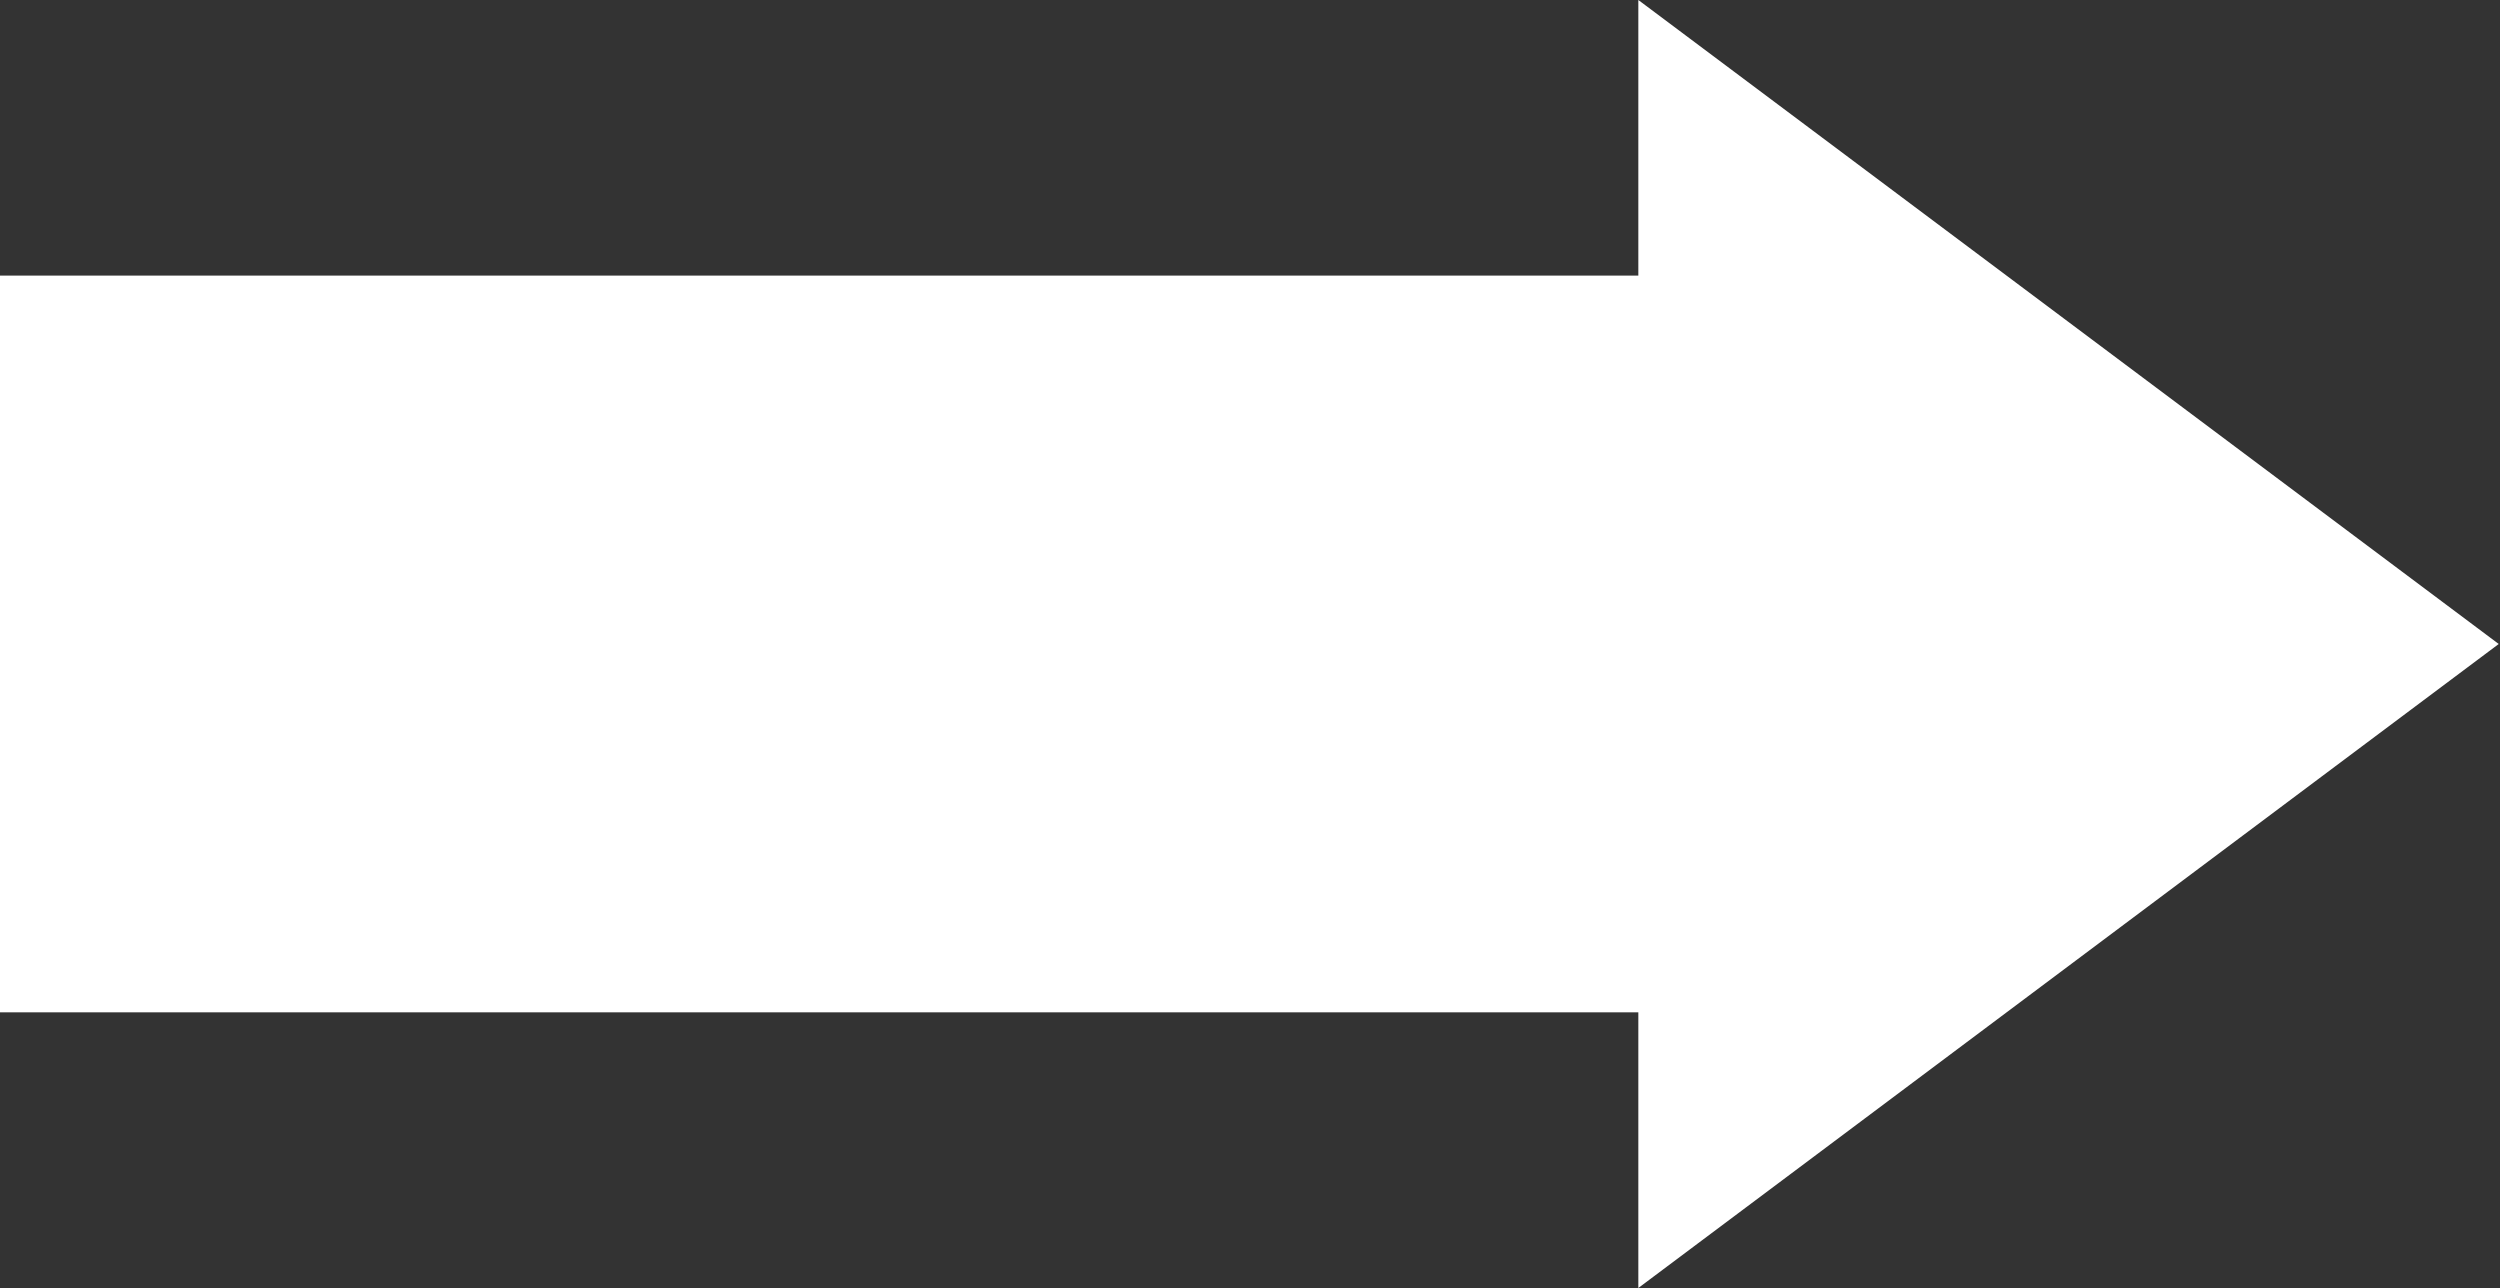 <?xml version="1.0" encoding="UTF-8" standalone="no"?><!-- Generator: Adobe Illustrator 21.0.2, SVG Export Plug-In . SVG Version: 6.00 Build 0)  --><svg xmlns="http://www.w3.org/2000/svg" enable-background="new 0 0 194.1 100" fill="#000000" id="Compound_path_1_" version="1.1" viewBox="0 0 194.1 100" x="0px" xml:space="preserve" y="0px">
<rect x="0" y="0" width="194.1" height="100" fill="#333333" stroke="none"/>
<g id="change1_1"><path d="m127.2 100v-21.4h-127.2v-57.2h127.2v-21.4l66.8 50-66.8 50z" fill="#ffffff" id="Compound_path"/></g>
</svg>